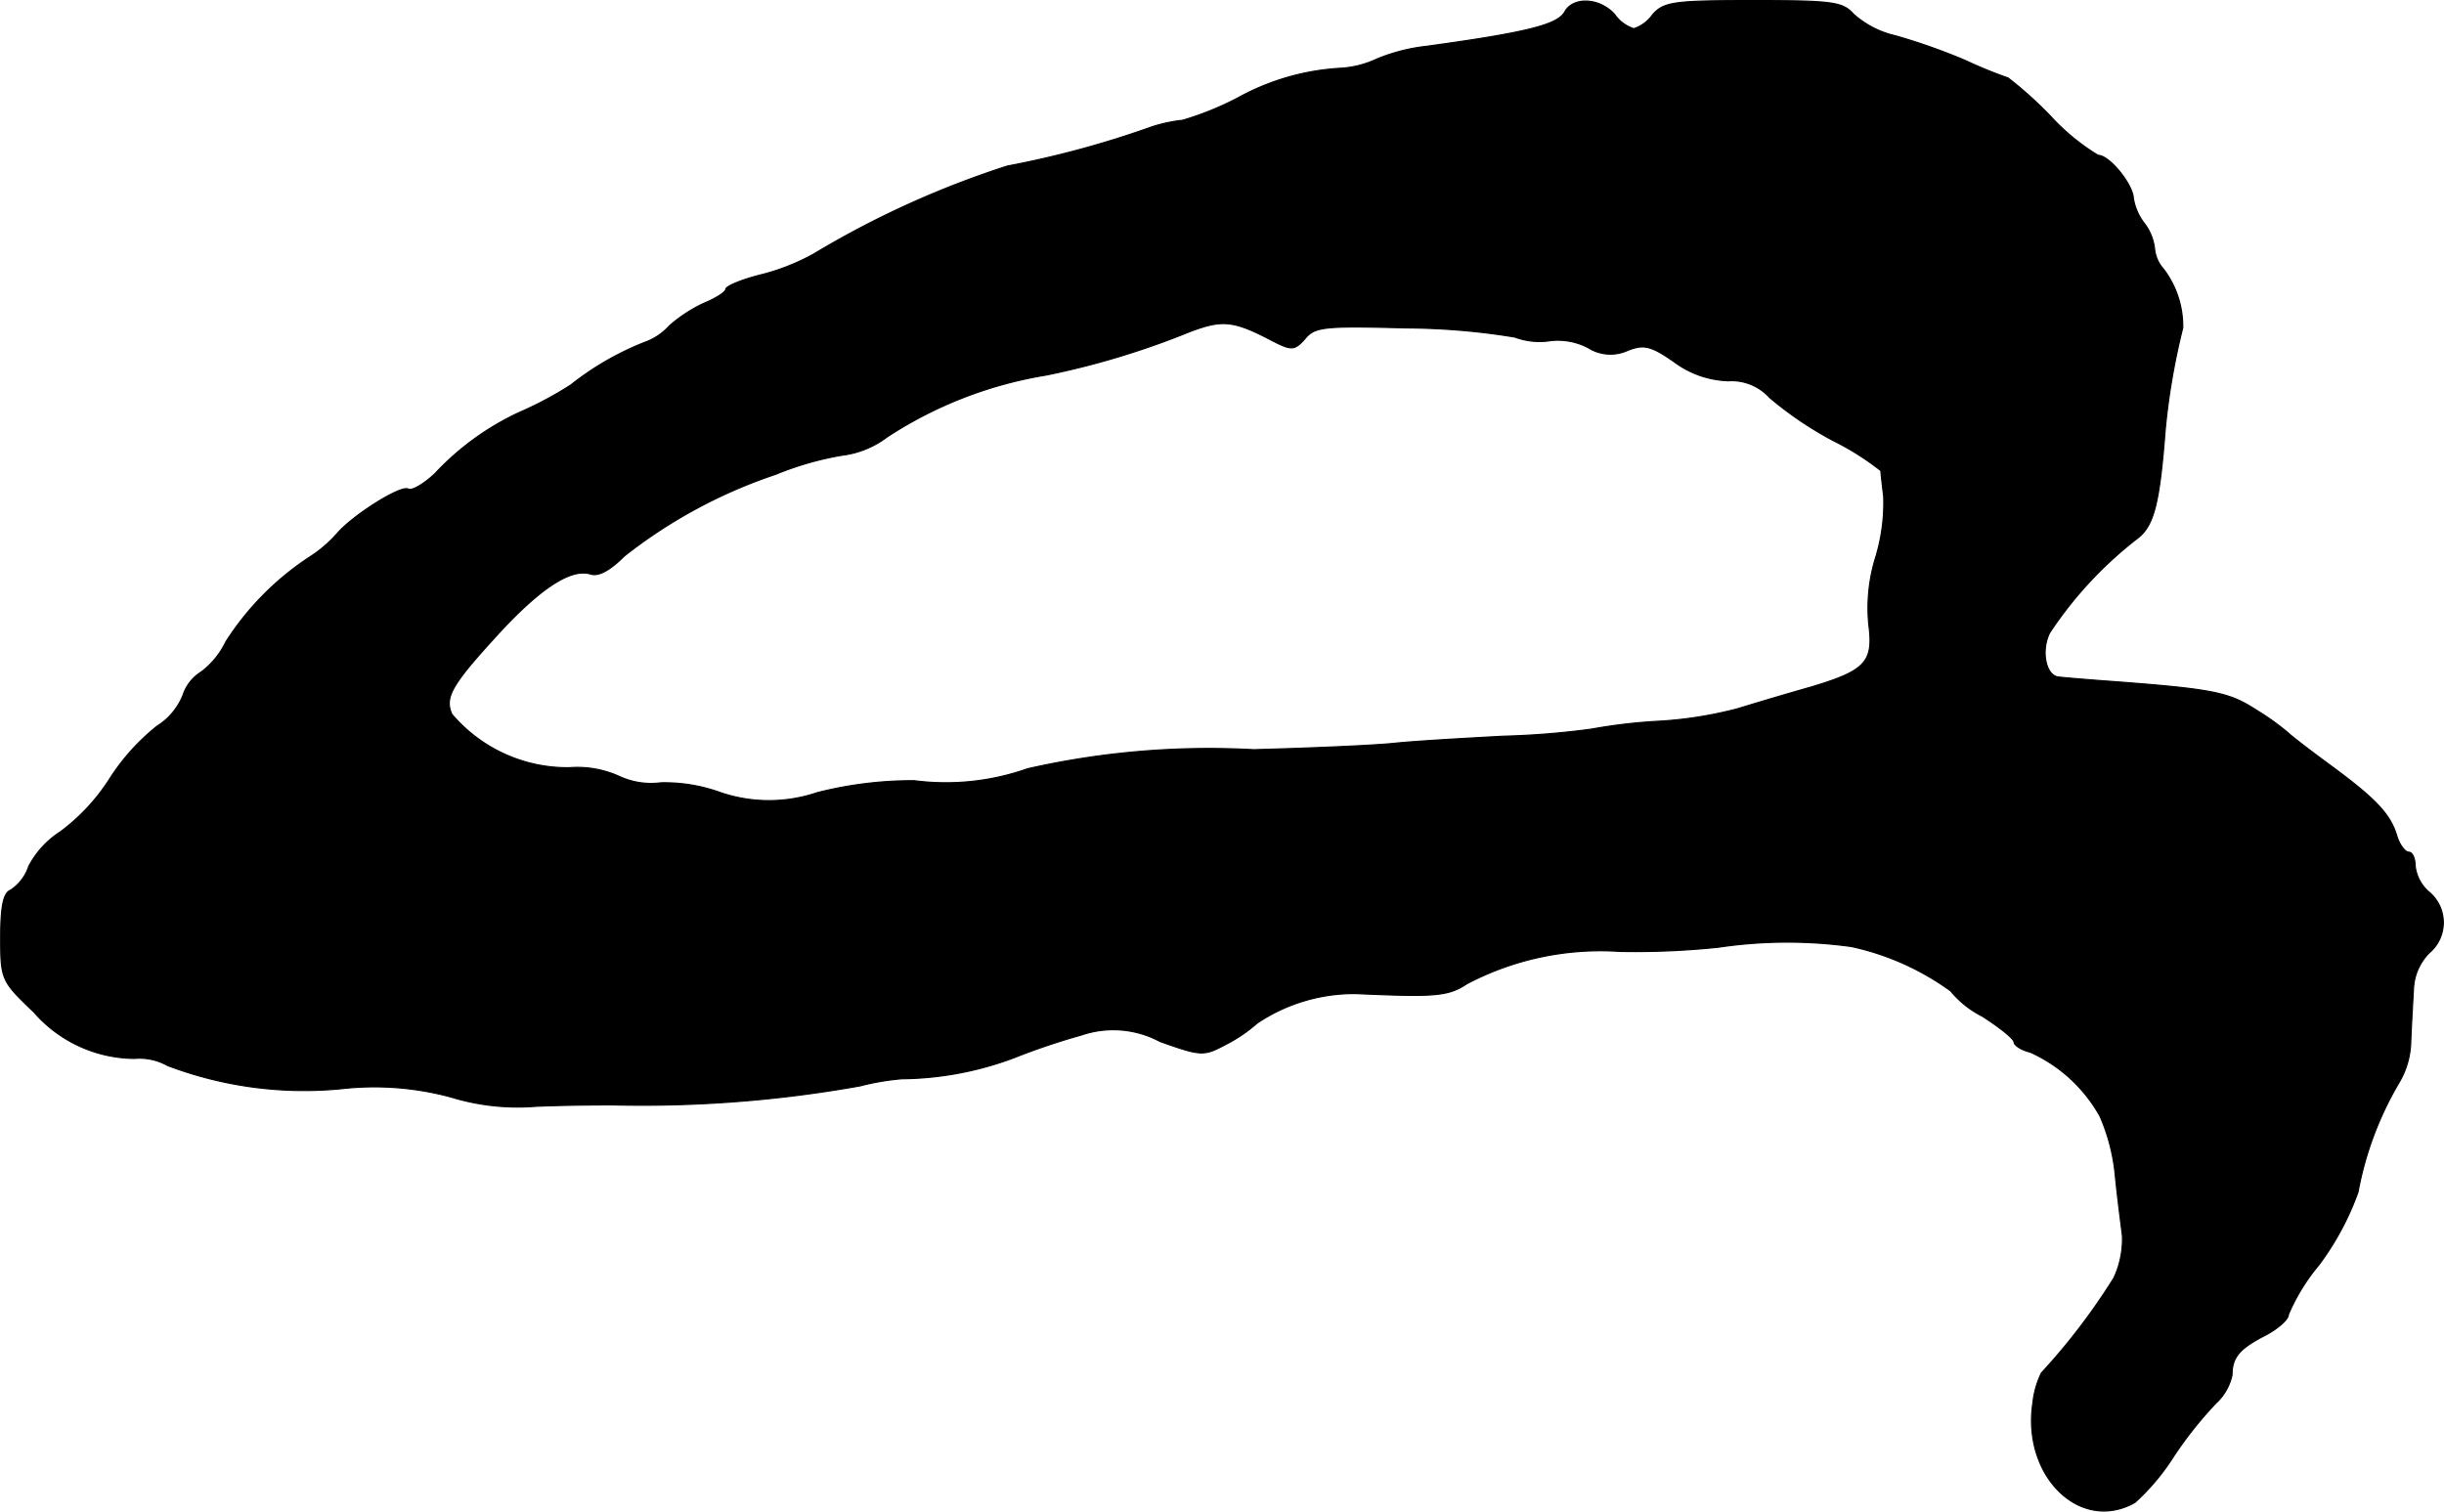 <?xml version="1.0" encoding="UTF-8"?>
<svg xmlns="http://www.w3.org/2000/svg"
     version="1.1"
     width="7.418mm"
     height="4.589mm"
     viewBox="0 0 21.027 13.009">
   <defs>
      <style type="text/css"><![CDATA[
      .a {
        stroke: #000;
        stroke-linecap: round;
        stroke-linejoin: round;
        stroke-width: 0.01px;
      }
    ]]></style>
   </defs>
   <path class="a"
         d="M13.463.102c-.061.109-.309.176-1.193.297a1.564,1.564,0,0,0-.424.109.852.852,0,0,1-.303.079A2.062,2.062,0,0,0,10.653.841a2.63,2.63,0,0,1-.478.194,1.326,1.326,0,0,0-.26.055,8.227,8.227,0,0,1-1.248.339,7.974,7.974,0,0,0-1.666.757,1.873,1.873,0,0,1-.466.182c-.164.042-.291.097-.291.121s-.085.079-.188.121a1.259,1.259,0,0,0-.297.194.515.515,0,0,1-.188.133,2.491,2.491,0,0,0-.66.376,3.098,3.098,0,0,1-.442.236,2.333,2.333,0,0,0-.727.527c-.097.091-.2.151-.23.133-.061-.036-.466.218-.606.376A1.111,1.111,0,0,1,2.67,4.79a2.449,2.449,0,0,0-.727.733.712.712,0,0,1-.212.26.369.369,0,0,0-.157.2.562.562,0,0,1-.224.267,1.865,1.865,0,0,0-.4.442,1.728,1.728,0,0,1-.43.466A.79.79,0,0,0,.247,7.455a.391.391,0,0,1-.157.206c-.061.024-.085.139-.085.406,0,.363.006.376.285.642a1.159,1.159,0,0,0,.866.4.493.493,0,0,1,.285.061A3.306,3.306,0,0,0,2.943,9.369a2.518,2.518,0,0,1,.939.073,1.95,1.95,0,0,0,.727.079c.285-.012.581-.012.666-.012a10.64,10.64,0,0,0,2.126-.164,2.135,2.135,0,0,1,.357-.061A2.817,2.817,0,0,0,8.727,9.102a5.83,5.83,0,0,1,.575-.194.849.849,0,0,1,.678.055c.357.127.376.127.569.024a1.307,1.307,0,0,0,.267-.182,1.498,1.498,0,0,1,.848-.254c.678.03.793.024.957-.085A2.468,2.468,0,0,1,13.936,8.188a6.879,6.879,0,0,0,.848-.036,4.027,4.027,0,0,1,1.145-.006,2.268,2.268,0,0,1,.854.382.851.851,0,0,0,.273.218c.151.097.273.194.273.224,0,.024.061.067.139.085a1.296,1.296,0,0,1,.6.551A1.664,1.664,0,0,1,18.2,10.12c.018.182.048.412.061.515a.796.796,0,0,1-.073.363,5.475,5.475,0,0,1-.624.818.766.766,0,0,0-.073.254c-.097.63.406,1.127.878.86a1.928,1.928,0,0,0,.327-.388,3.363,3.363,0,0,1,.369-.466.461.461,0,0,0,.139-.242c0-.157.067-.23.291-.345.103-.055.194-.133.194-.176a1.684,1.684,0,0,1,.26-.424,2.403,2.403,0,0,0,.339-.63,2.877,2.877,0,0,1,.351-.939.722.722,0,0,0,.103-.363c.006-.145.018-.351.024-.46A.468.468,0,0,1,20.901,8.2a.341.341,0,0,0,0-.521A.347.347,0,0,1,20.78,7.455c0-.067-.024-.121-.055-.121s-.079-.061-.103-.139c-.055-.188-.182-.321-.569-.606-.182-.133-.345-.26-.363-.279a2.169,2.169,0,0,0-.279-.2c-.242-.157-.376-.182-1.357-.254-.151-.012-.303-.024-.345-.03-.109-.012-.151-.23-.073-.382a3.38,3.38,0,0,1,.763-.818c.133-.109.182-.297.23-.927a5.874,5.874,0,0,1,.151-.878.816.816,0,0,0-.164-.503.307.307,0,0,1-.079-.182.444.444,0,0,0-.091-.218.475.475,0,0,1-.091-.212c-.006-.121-.206-.369-.303-.369a1.853,1.853,0,0,1-.406-.333,3.326,3.326,0,0,0-.369-.333,3.887,3.887,0,0,1-.369-.151,5.202,5.202,0,0,0-.6-.212.814.814,0,0,1-.363-.188c-.091-.103-.182-.115-.86-.115-.684,0-.769.012-.866.121A.319.319,0,0,1,14.057.247a.319.319,0,0,1-.164-.121C13.766-.019,13.536-.031,13.463.102ZM10.956,2.937c.157.079.182.079.273-.024.085-.103.17-.109.872-.091a5.9,5.9,0,0,1,.933.079.602.602,0,0,0,.309.03.564.564,0,0,1,.321.061.357.357,0,0,0,.339.024c.139-.055.2-.042.4.097a.823.823,0,0,0,.466.164.441.441,0,0,1,.357.145,3.135,3.135,0,0,0,.545.369A2.326,2.326,0,0,1,16.183,4.051c0,.024.012.121.024.224a1.609,1.609,0,0,1-.067.515,1.472,1.472,0,0,0-.061.588c.042.321-.03.394-.491.533-.194.055-.478.139-.636.188a3.435,3.435,0,0,1-.697.109,4.637,4.637,0,0,0-.563.067,7.004,7.004,0,0,1-.757.061c-.333.018-.757.042-.939.061s-.727.042-1.211.055a7.073,7.073,0,0,0-1.944.164,2.109,2.109,0,0,1-.975.103,3.33,3.33,0,0,0-.836.103,1.293,1.293,0,0,1-.83,0,1.414,1.414,0,0,0-.515-.085A.648.648,0,0,1,5.323,6.68.874.874,0,0,0,4.899,6.607a1.305,1.305,0,0,1-1.012-.46c-.067-.151,0-.26.448-.745.339-.357.588-.515.751-.46.067.018.164-.036.285-.157a4.311,4.311,0,0,1,1.302-.703A2.661,2.661,0,0,1,7.243,3.918a.802.802,0,0,0,.388-.157,3.535,3.535,0,0,1,1.369-.533,6.925,6.925,0,0,0,1.242-.376C10.52,2.749,10.611,2.755,10.956,2.937Z"/>
</svg>
